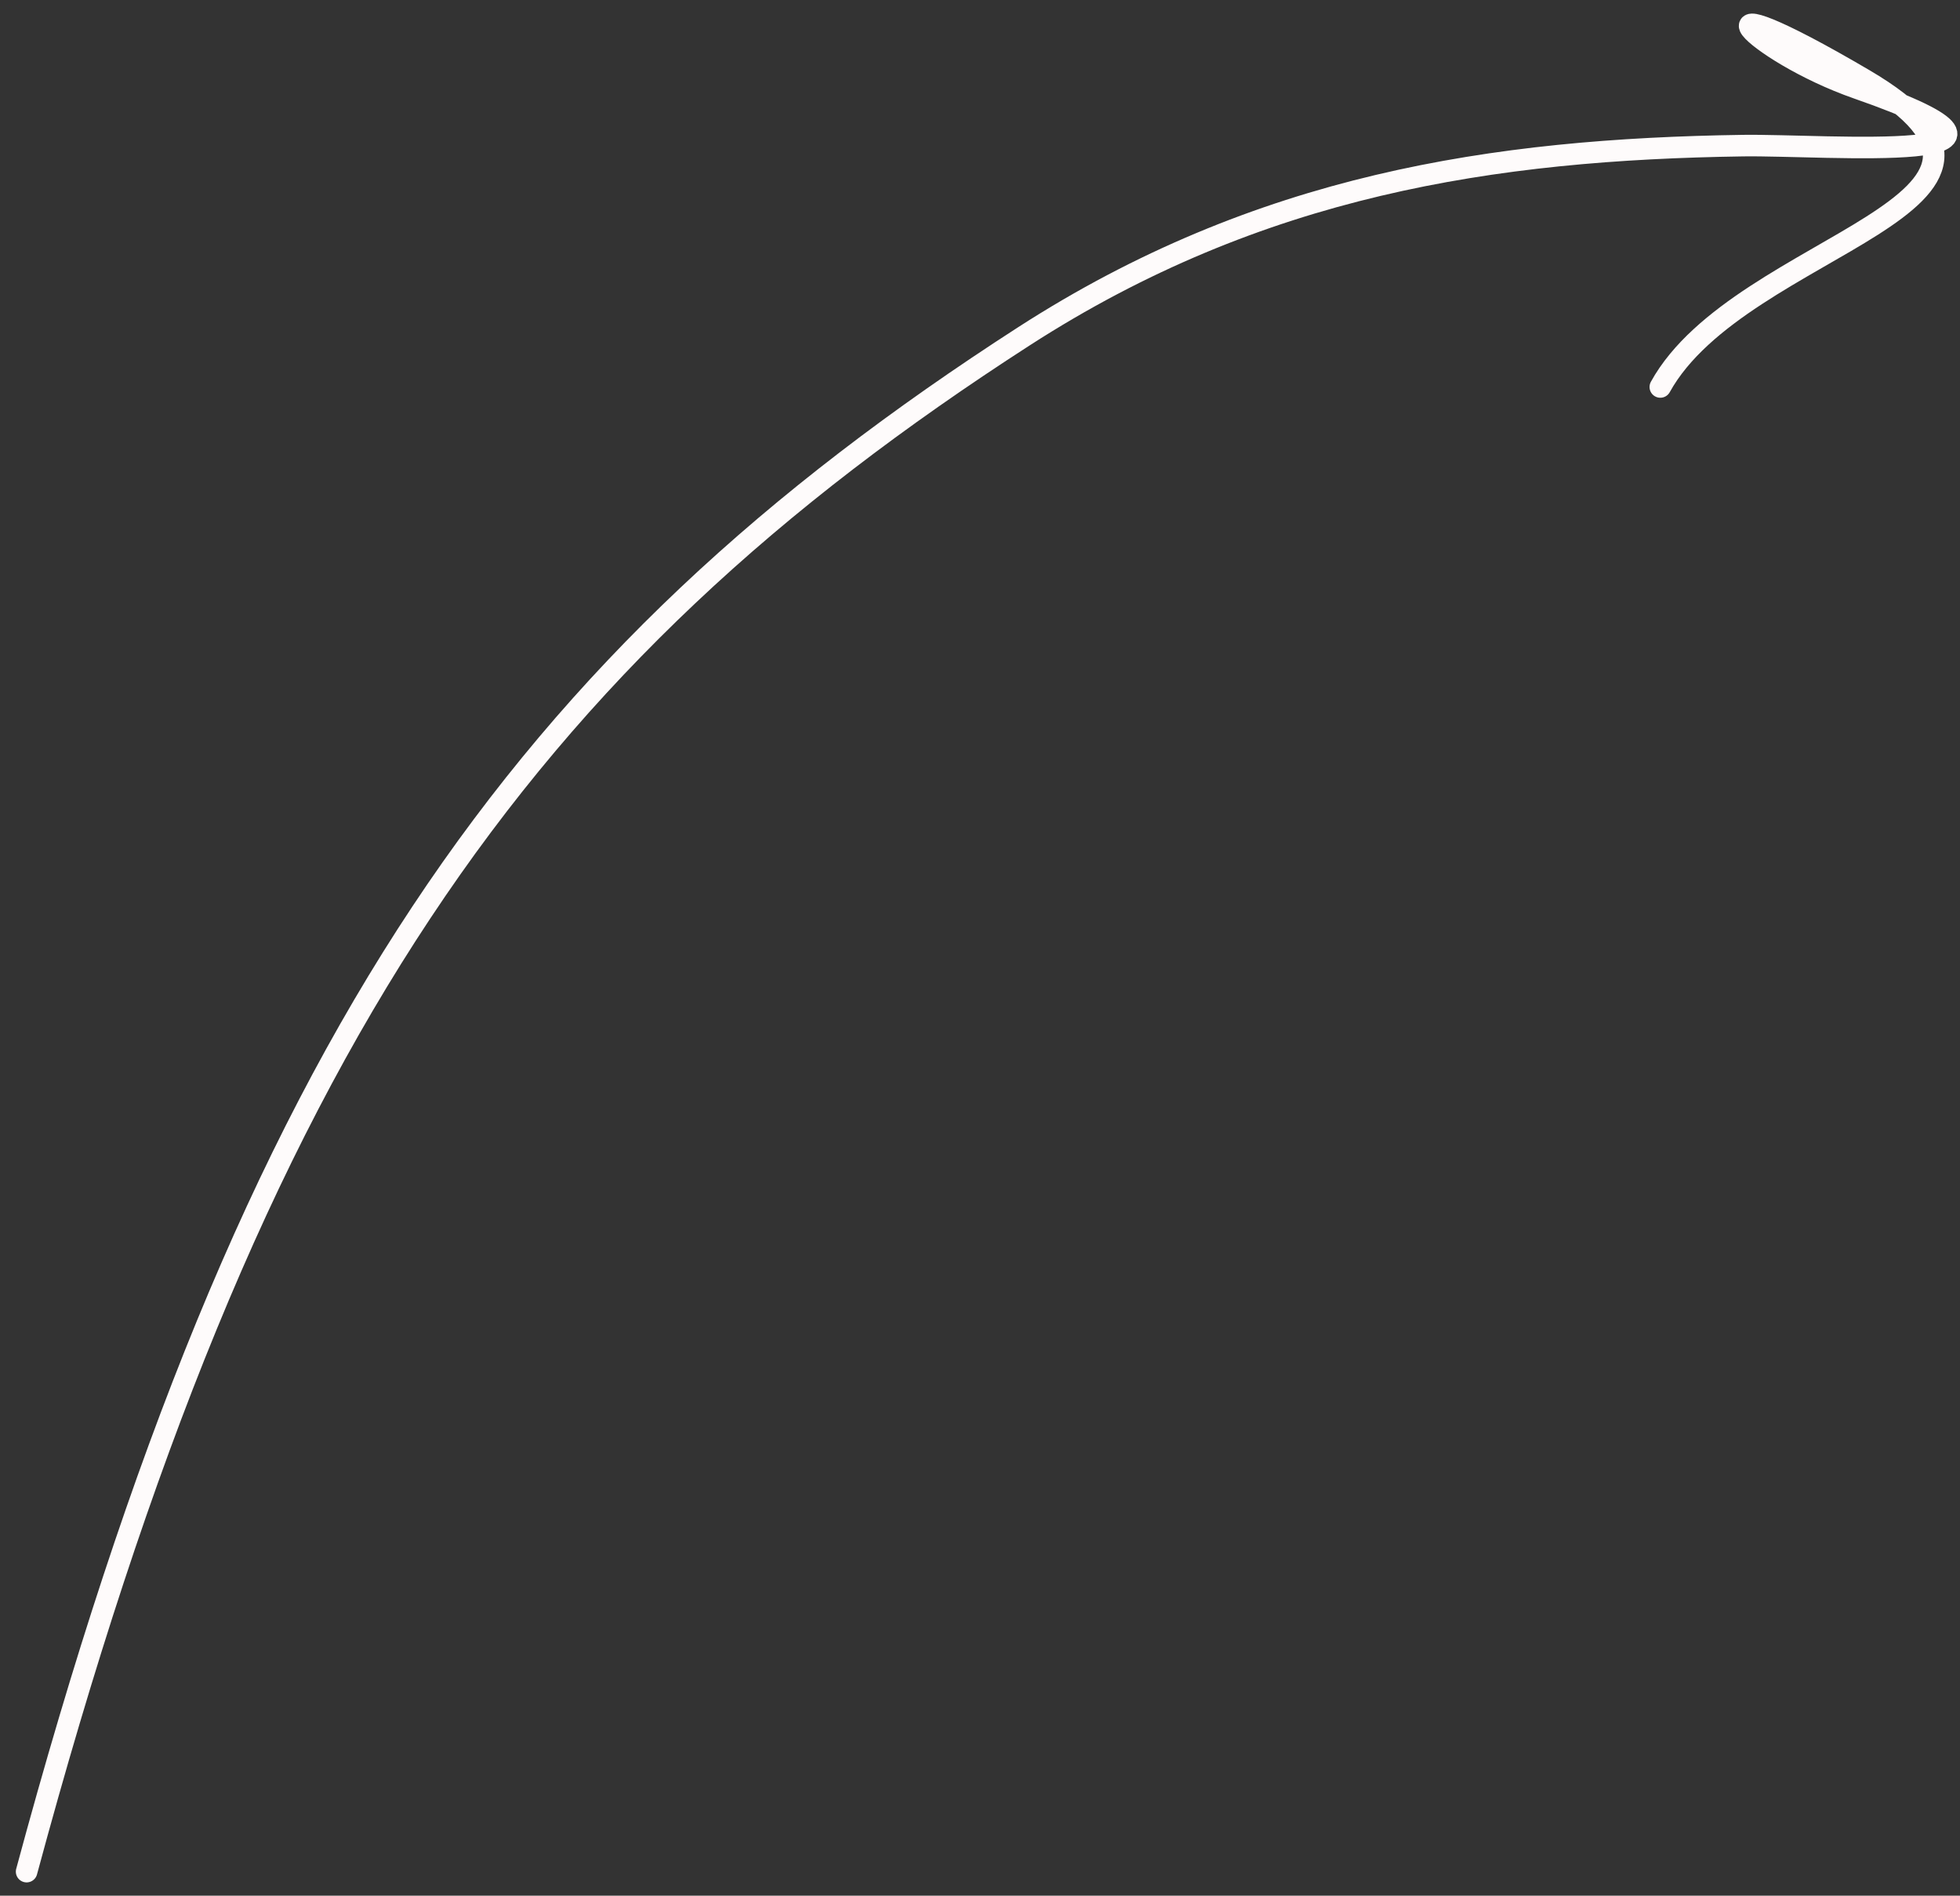 <?xml version="1.0" encoding="UTF-8"?> <svg xmlns="http://www.w3.org/2000/svg" width="91" height="88" viewBox="0 0 91 88" fill="none"><rect x="0" y="0" width="91" height="88" fill="#333333" stroke="none"/> <path d="M1.235 86.884C11.678 48.145 24.237 30.631 47.545 15.608C58.467 8.569 69.332 6.93 80.927 6.76C84.746 6.705 96.578 7.704 86.248 4.102C81.324 2.385 77.875 -1.398 86.536 3.685C96.451 9.504 80.812 11.206 77.086 17.964" stroke="#FEFBFB" stroke-linecap="round"></path> </svg> 